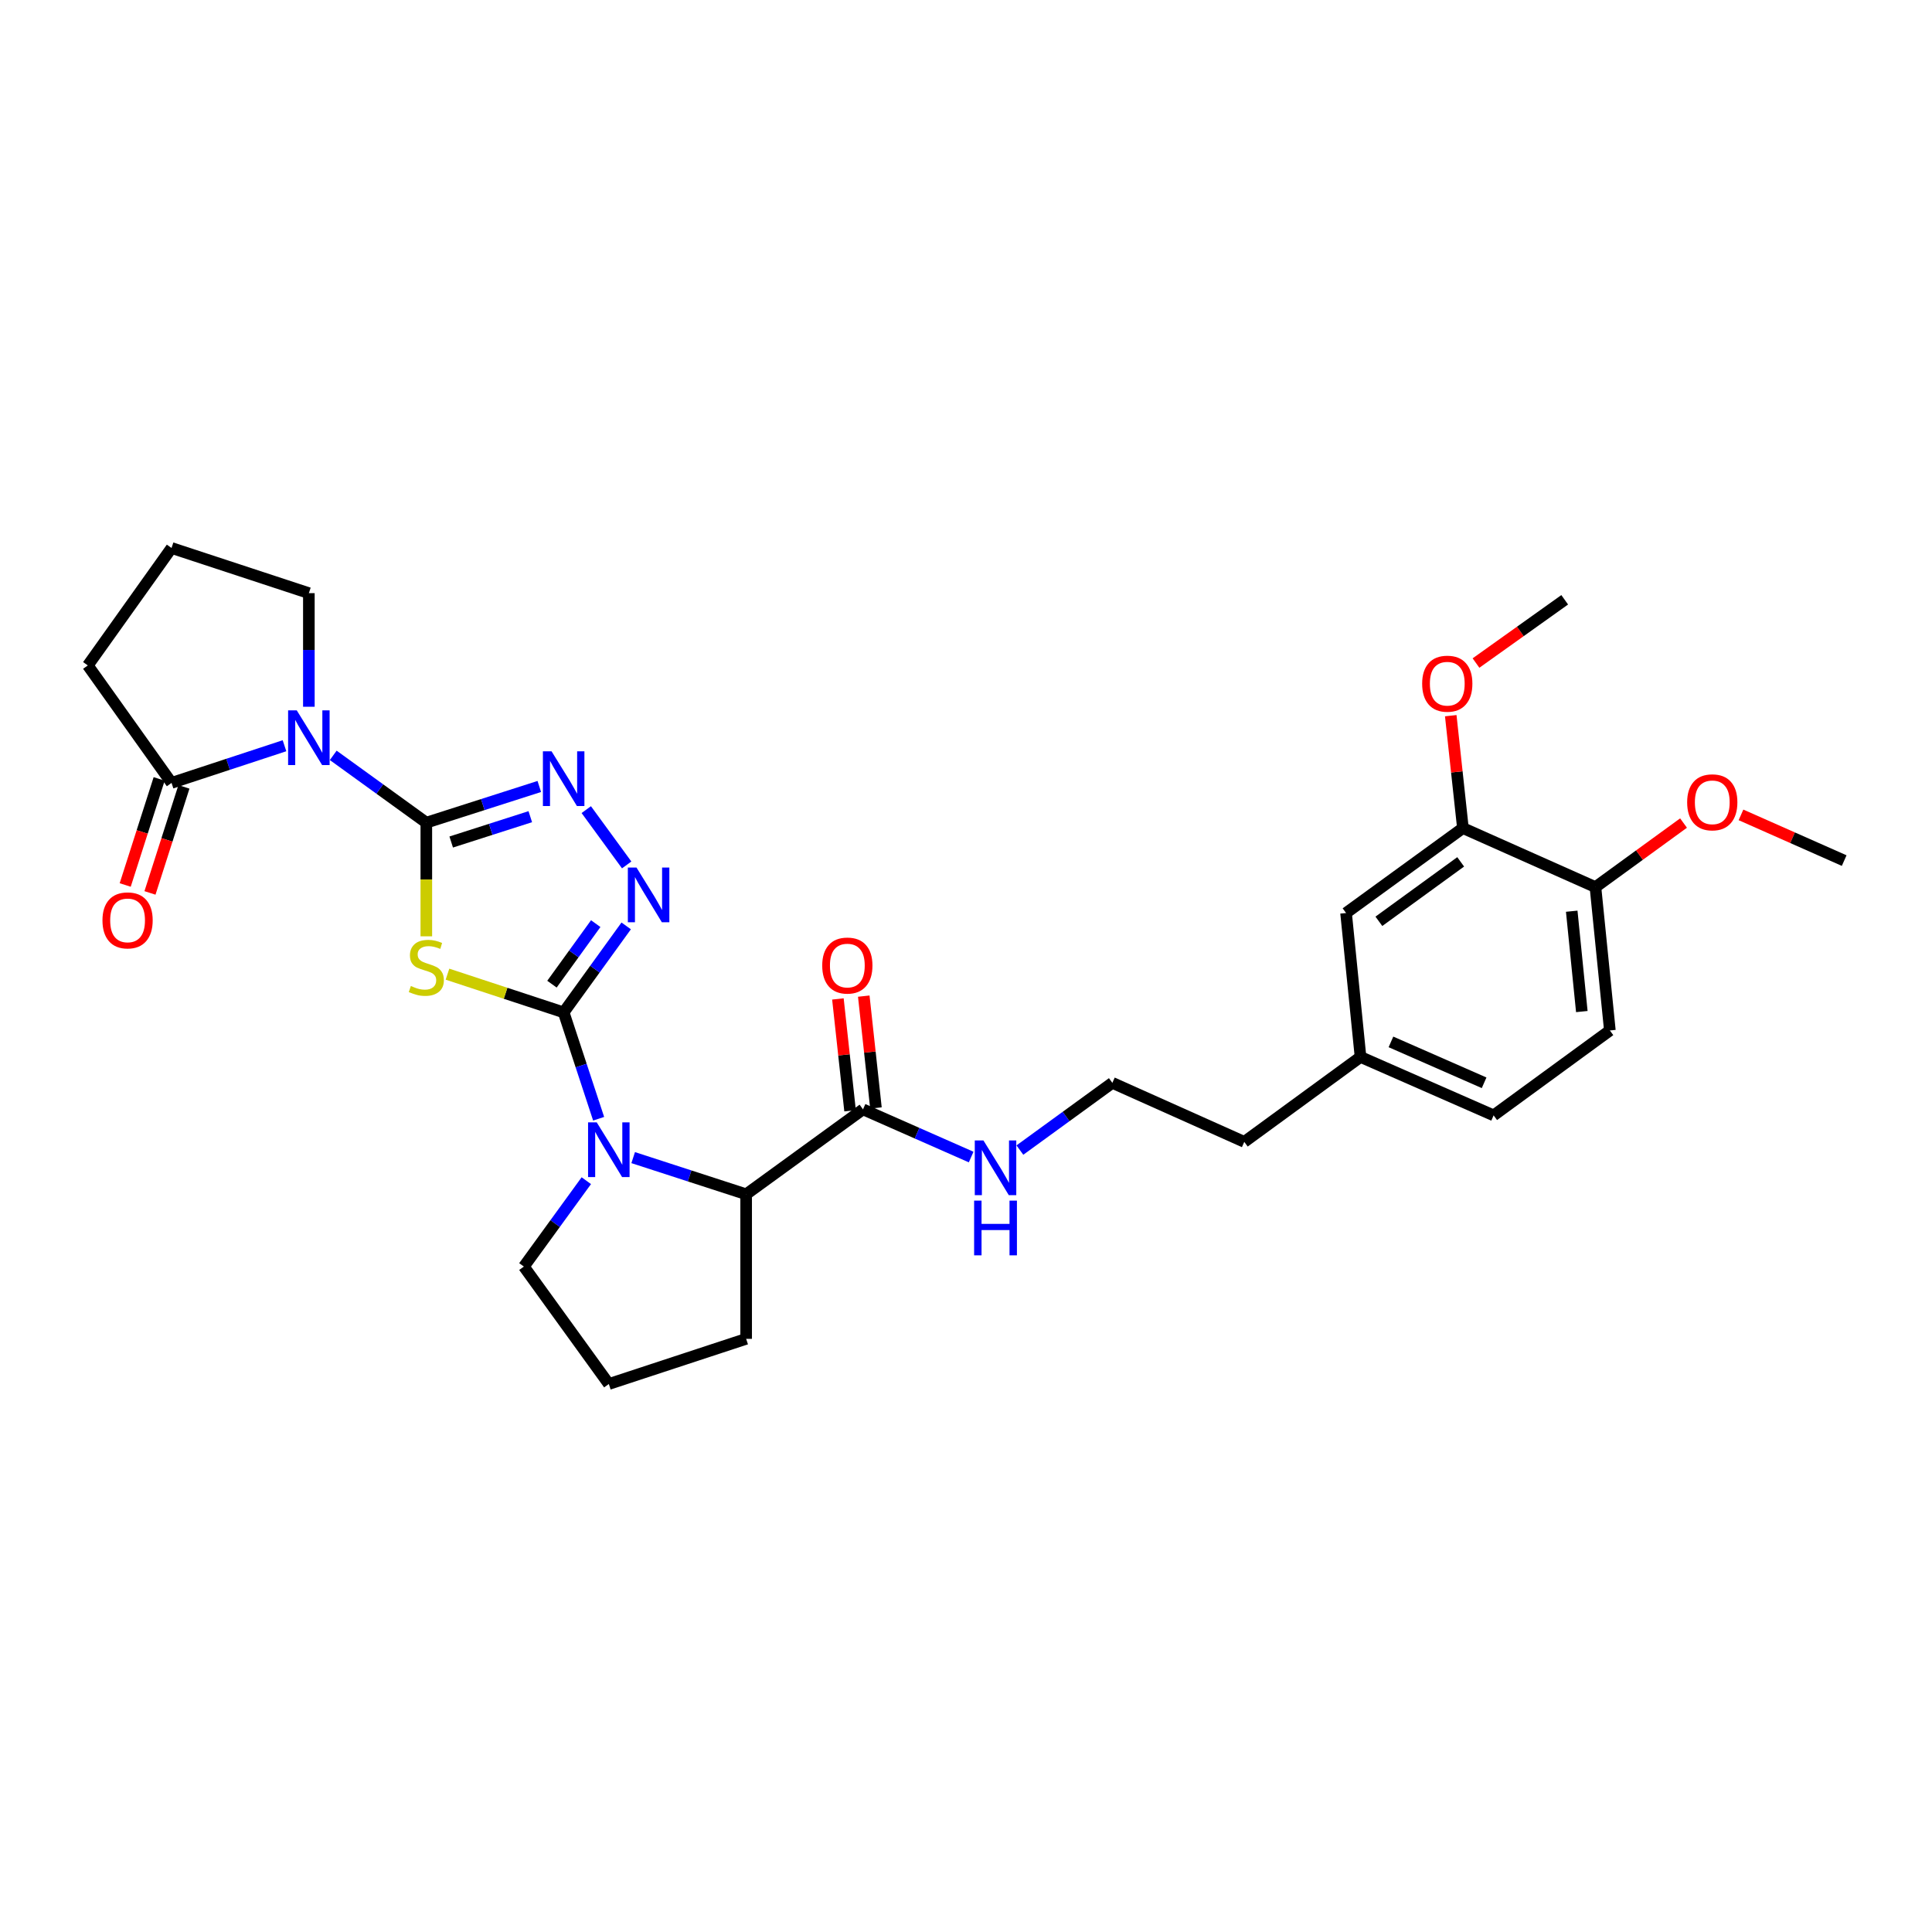 <?xml version='1.0' encoding='iso-8859-1'?>
<svg version='1.1' baseProfile='full'
              xmlns='http://www.w3.org/2000/svg'
                      xmlns:rdkit='http://www.rdkit.org/xml'
                      xmlns:xlink='http://www.w3.org/1999/xlink'
                  xml:space='preserve'
width='1000px' height='1000px' viewBox='0 0 1000 1000'>
<!-- END OF HEADER -->
<rect style='opacity:1.0;fill:#FFFFFF;stroke:none' width='1000' height='1000' x='0' y='0'> </rect>
<path class='bond-1' d='M 220.664,425.812 L 220.664,455.225' style='fill:none;fill-rule:evenodd;stroke:#000000;stroke-width:6px;stroke-linecap:butt;stroke-linejoin:miter;stroke-opacity:1' />
<path class='bond-1' d='M 220.664,455.225 L 220.664,484.638' style='fill:none;fill-rule:evenodd;stroke:#CCCC00;stroke-width:6px;stroke-linecap:butt;stroke-linejoin:miter;stroke-opacity:1' />
<path class='bond-2' d='M 220.664,425.812 L 196.573,408.391' style='fill:none;fill-rule:evenodd;stroke:#000000;stroke-width:6px;stroke-linecap:butt;stroke-linejoin:miter;stroke-opacity:1' />
<path class='bond-2' d='M 196.573,408.391 L 172.483,390.97' style='fill:none;fill-rule:evenodd;stroke:#0000FF;stroke-width:6px;stroke-linecap:butt;stroke-linejoin:miter;stroke-opacity:1' />
<path class='bond-4' d='M 220.664,425.812 L 249.903,416.445' style='fill:none;fill-rule:evenodd;stroke:#000000;stroke-width:6px;stroke-linecap:butt;stroke-linejoin:miter;stroke-opacity:1' />
<path class='bond-4' d='M 249.903,416.445 L 279.141,407.079' style='fill:none;fill-rule:evenodd;stroke:#0000FF;stroke-width:6px;stroke-linecap:butt;stroke-linejoin:miter;stroke-opacity:1' />
<path class='bond-4' d='M 233.544,435.826 L 254.011,429.269' style='fill:none;fill-rule:evenodd;stroke:#000000;stroke-width:6px;stroke-linecap:butt;stroke-linejoin:miter;stroke-opacity:1' />
<path class='bond-4' d='M 254.011,429.269 L 274.478,422.712' style='fill:none;fill-rule:evenodd;stroke:#0000FF;stroke-width:6px;stroke-linecap:butt;stroke-linejoin:miter;stroke-opacity:1' />
<path class='bond-0' d='M 291.747,524.006 L 261.681,514.118' style='fill:none;fill-rule:evenodd;stroke:#000000;stroke-width:6px;stroke-linecap:butt;stroke-linejoin:miter;stroke-opacity:1' />
<path class='bond-0' d='M 261.681,514.118 L 231.615,504.23' style='fill:none;fill-rule:evenodd;stroke:#CCCC00;stroke-width:6px;stroke-linecap:butt;stroke-linejoin:miter;stroke-opacity:1' />
<path class='bond-3' d='M 291.747,524.006 L 300.8,551.532' style='fill:none;fill-rule:evenodd;stroke:#000000;stroke-width:6px;stroke-linecap:butt;stroke-linejoin:miter;stroke-opacity:1' />
<path class='bond-3' d='M 300.8,551.532 L 309.853,579.059' style='fill:none;fill-rule:evenodd;stroke:#0000FF;stroke-width:6px;stroke-linecap:butt;stroke-linejoin:miter;stroke-opacity:1' />
<path class='bond-30' d='M 291.747,524.006 L 307.932,501.625' style='fill:none;fill-rule:evenodd;stroke:#000000;stroke-width:6px;stroke-linecap:butt;stroke-linejoin:miter;stroke-opacity:1' />
<path class='bond-30' d='M 307.932,501.625 L 324.116,479.245' style='fill:none;fill-rule:evenodd;stroke:#0000FF;stroke-width:6px;stroke-linecap:butt;stroke-linejoin:miter;stroke-opacity:1' />
<path class='bond-30' d='M 285.691,509.401 L 297.02,493.735' style='fill:none;fill-rule:evenodd;stroke:#000000;stroke-width:6px;stroke-linecap:butt;stroke-linejoin:miter;stroke-opacity:1' />
<path class='bond-30' d='M 297.02,493.735 L 308.35,478.068' style='fill:none;fill-rule:evenodd;stroke:#0000FF;stroke-width:6px;stroke-linecap:butt;stroke-linejoin:miter;stroke-opacity:1' />
<path class='bond-6' d='M 147.257,385.995 L 118.024,395.61' style='fill:none;fill-rule:evenodd;stroke:#0000FF;stroke-width:6px;stroke-linecap:butt;stroke-linejoin:miter;stroke-opacity:1' />
<path class='bond-6' d='M 118.024,395.61 L 88.791,405.225' style='fill:none;fill-rule:evenodd;stroke:#000000;stroke-width:6px;stroke-linecap:butt;stroke-linejoin:miter;stroke-opacity:1' />
<path class='bond-15' d='M 159.867,365.816 L 159.867,336.416' style='fill:none;fill-rule:evenodd;stroke:#0000FF;stroke-width:6px;stroke-linecap:butt;stroke-linejoin:miter;stroke-opacity:1' />
<path class='bond-15' d='M 159.867,336.416 L 159.867,307.016' style='fill:none;fill-rule:evenodd;stroke:#000000;stroke-width:6px;stroke-linecap:butt;stroke-linejoin:miter;stroke-opacity:1' />
<path class='bond-7' d='M 327.733,599.18 L 356.971,608.667' style='fill:none;fill-rule:evenodd;stroke:#0000FF;stroke-width:6px;stroke-linecap:butt;stroke-linejoin:miter;stroke-opacity:1' />
<path class='bond-7' d='M 356.971,608.667 L 386.208,618.153' style='fill:none;fill-rule:evenodd;stroke:#000000;stroke-width:6px;stroke-linecap:butt;stroke-linejoin:miter;stroke-opacity:1' />
<path class='bond-17' d='M 303.473,611.119 L 287.317,633.346' style='fill:none;fill-rule:evenodd;stroke:#0000FF;stroke-width:6px;stroke-linecap:butt;stroke-linejoin:miter;stroke-opacity:1' />
<path class='bond-17' d='M 287.317,633.346 L 271.16,655.572' style='fill:none;fill-rule:evenodd;stroke:#000000;stroke-width:6px;stroke-linecap:butt;stroke-linejoin:miter;stroke-opacity:1' />
<path class='bond-5' d='M 303.455,419.063 L 324.367,447.682' style='fill:none;fill-rule:evenodd;stroke:#0000FF;stroke-width:6px;stroke-linecap:butt;stroke-linejoin:miter;stroke-opacity:1' />
<path class='bond-11' d='M 82.379,403.172 L 73.591,430.621' style='fill:none;fill-rule:evenodd;stroke:#000000;stroke-width:6px;stroke-linecap:butt;stroke-linejoin:miter;stroke-opacity:1' />
<path class='bond-11' d='M 73.591,430.621 L 64.804,458.069' style='fill:none;fill-rule:evenodd;stroke:#FF0000;stroke-width:6px;stroke-linecap:butt;stroke-linejoin:miter;stroke-opacity:1' />
<path class='bond-11' d='M 95.204,407.278 L 86.416,434.726' style='fill:none;fill-rule:evenodd;stroke:#000000;stroke-width:6px;stroke-linecap:butt;stroke-linejoin:miter;stroke-opacity:1' />
<path class='bond-11' d='M 86.416,434.726 L 77.628,462.175' style='fill:none;fill-rule:evenodd;stroke:#FF0000;stroke-width:6px;stroke-linecap:butt;stroke-linejoin:miter;stroke-opacity:1' />
<path class='bond-22' d='M 88.791,405.225 L 45.455,344.428' style='fill:none;fill-rule:evenodd;stroke:#000000;stroke-width:6px;stroke-linecap:butt;stroke-linejoin:miter;stroke-opacity:1' />
<path class='bond-8' d='M 386.208,618.153 L 446.691,574.203' style='fill:none;fill-rule:evenodd;stroke:#000000;stroke-width:6px;stroke-linecap:butt;stroke-linejoin:miter;stroke-opacity:1' />
<path class='bond-24' d='M 386.208,618.153 L 386.208,692.984' style='fill:none;fill-rule:evenodd;stroke:#000000;stroke-width:6px;stroke-linecap:butt;stroke-linejoin:miter;stroke-opacity:1' />
<path class='bond-12' d='M 453.385,573.474 L 450.235,544.533' style='fill:none;fill-rule:evenodd;stroke:#000000;stroke-width:6px;stroke-linecap:butt;stroke-linejoin:miter;stroke-opacity:1' />
<path class='bond-12' d='M 450.235,544.533 L 447.085,515.591' style='fill:none;fill-rule:evenodd;stroke:#FF0000;stroke-width:6px;stroke-linecap:butt;stroke-linejoin:miter;stroke-opacity:1' />
<path class='bond-12' d='M 439.998,574.931 L 436.848,545.99' style='fill:none;fill-rule:evenodd;stroke:#000000;stroke-width:6px;stroke-linecap:butt;stroke-linejoin:miter;stroke-opacity:1' />
<path class='bond-12' d='M 436.848,545.99 L 433.699,517.048' style='fill:none;fill-rule:evenodd;stroke:#FF0000;stroke-width:6px;stroke-linecap:butt;stroke-linejoin:miter;stroke-opacity:1' />
<path class='bond-14' d='M 446.691,574.203 L 474.68,586.544' style='fill:none;fill-rule:evenodd;stroke:#000000;stroke-width:6px;stroke-linecap:butt;stroke-linejoin:miter;stroke-opacity:1' />
<path class='bond-14' d='M 474.68,586.544 L 502.669,598.886' style='fill:none;fill-rule:evenodd;stroke:#0000FF;stroke-width:6px;stroke-linecap:butt;stroke-linejoin:miter;stroke-opacity:1' />
<path class='bond-9' d='M 757.2,428.61 L 696.717,472.568' style='fill:none;fill-rule:evenodd;stroke:#000000;stroke-width:6px;stroke-linecap:butt;stroke-linejoin:miter;stroke-opacity:1' />
<path class='bond-9' d='M 756.044,446.096 L 713.706,476.867' style='fill:none;fill-rule:evenodd;stroke:#000000;stroke-width:6px;stroke-linecap:butt;stroke-linejoin:miter;stroke-opacity:1' />
<path class='bond-20' d='M 757.2,428.61 L 754.053,399.523' style='fill:none;fill-rule:evenodd;stroke:#000000;stroke-width:6px;stroke-linecap:butt;stroke-linejoin:miter;stroke-opacity:1' />
<path class='bond-20' d='M 754.053,399.523 L 750.906,370.435' style='fill:none;fill-rule:evenodd;stroke:#FF0000;stroke-width:6px;stroke-linecap:butt;stroke-linejoin:miter;stroke-opacity:1' />
<path class='bond-33' d='M 757.2,428.61 L 825.8,459.162' style='fill:none;fill-rule:evenodd;stroke:#000000;stroke-width:6px;stroke-linecap:butt;stroke-linejoin:miter;stroke-opacity:1' />
<path class='bond-10' d='M 825.8,459.162 L 833.266,533.365' style='fill:none;fill-rule:evenodd;stroke:#000000;stroke-width:6px;stroke-linecap:butt;stroke-linejoin:miter;stroke-opacity:1' />
<path class='bond-10' d='M 813.522,471.64 L 818.748,523.582' style='fill:none;fill-rule:evenodd;stroke:#000000;stroke-width:6px;stroke-linecap:butt;stroke-linejoin:miter;stroke-opacity:1' />
<path class='bond-21' d='M 825.8,459.162 L 848.599,442.585' style='fill:none;fill-rule:evenodd;stroke:#000000;stroke-width:6px;stroke-linecap:butt;stroke-linejoin:miter;stroke-opacity:1' />
<path class='bond-21' d='M 848.599,442.585 L 871.398,426.008' style='fill:none;fill-rule:evenodd;stroke:#FF0000;stroke-width:6px;stroke-linecap:butt;stroke-linejoin:miter;stroke-opacity:1' />
<path class='bond-13' d='M 696.717,472.568 L 704.205,547.077' style='fill:none;fill-rule:evenodd;stroke:#000000;stroke-width:6px;stroke-linecap:butt;stroke-linejoin:miter;stroke-opacity:1' />
<path class='bond-23' d='M 527.892,595.28 L 551.822,577.882' style='fill:none;fill-rule:evenodd;stroke:#0000FF;stroke-width:6px;stroke-linecap:butt;stroke-linejoin:miter;stroke-opacity:1' />
<path class='bond-23' d='M 551.822,577.882 L 575.751,560.483' style='fill:none;fill-rule:evenodd;stroke:#000000;stroke-width:6px;stroke-linecap:butt;stroke-linejoin:miter;stroke-opacity:1' />
<path class='bond-25' d='M 159.867,307.016 L 88.791,283.638' style='fill:none;fill-rule:evenodd;stroke:#000000;stroke-width:6px;stroke-linecap:butt;stroke-linejoin:miter;stroke-opacity:1' />
<path class='bond-16' d='M 833.266,533.365 L 773.097,577.315' style='fill:none;fill-rule:evenodd;stroke:#000000;stroke-width:6px;stroke-linecap:butt;stroke-linejoin:miter;stroke-opacity:1' />
<path class='bond-26' d='M 271.16,655.572 L 315.125,716.362' style='fill:none;fill-rule:evenodd;stroke:#000000;stroke-width:6px;stroke-linecap:butt;stroke-linejoin:miter;stroke-opacity:1' />
<path class='bond-18' d='M 704.205,547.077 L 644.037,591.035' style='fill:none;fill-rule:evenodd;stroke:#000000;stroke-width:6px;stroke-linecap:butt;stroke-linejoin:miter;stroke-opacity:1' />
<path class='bond-19' d='M 704.205,547.077 L 773.097,577.315' style='fill:none;fill-rule:evenodd;stroke:#000000;stroke-width:6px;stroke-linecap:butt;stroke-linejoin:miter;stroke-opacity:1' />
<path class='bond-19' d='M 719.951,539.283 L 768.175,560.449' style='fill:none;fill-rule:evenodd;stroke:#000000;stroke-width:6px;stroke-linecap:butt;stroke-linejoin:miter;stroke-opacity:1' />
<path class='bond-28' d='M 763.972,343.192 L 786.93,326.821' style='fill:none;fill-rule:evenodd;stroke:#FF0000;stroke-width:6px;stroke-linecap:butt;stroke-linejoin:miter;stroke-opacity:1' />
<path class='bond-28' d='M 786.93,326.821 L 809.888,310.45' style='fill:none;fill-rule:evenodd;stroke:#000000;stroke-width:6px;stroke-linecap:butt;stroke-linejoin:miter;stroke-opacity:1' />
<path class='bond-29' d='M 901.134,421.782 L 927.84,433.612' style='fill:none;fill-rule:evenodd;stroke:#FF0000;stroke-width:6px;stroke-linecap:butt;stroke-linejoin:miter;stroke-opacity:1' />
<path class='bond-29' d='M 927.84,433.612 L 954.545,445.442' style='fill:none;fill-rule:evenodd;stroke:#000000;stroke-width:6px;stroke-linecap:butt;stroke-linejoin:miter;stroke-opacity:1' />
<path class='bond-31' d='M 45.455,344.428 L 88.791,283.638' style='fill:none;fill-rule:evenodd;stroke:#000000;stroke-width:6px;stroke-linecap:butt;stroke-linejoin:miter;stroke-opacity:1' />
<path class='bond-27' d='M 575.751,560.483 L 644.037,591.035' style='fill:none;fill-rule:evenodd;stroke:#000000;stroke-width:6px;stroke-linecap:butt;stroke-linejoin:miter;stroke-opacity:1' />
<path class='bond-32' d='M 386.208,692.984 L 315.125,716.362' style='fill:none;fill-rule:evenodd;stroke:#000000;stroke-width:6px;stroke-linecap:butt;stroke-linejoin:miter;stroke-opacity:1' />
<path  class='atom-2' d='M 212.664 510.348
Q 212.984 510.468, 214.304 511.028
Q 215.624 511.588, 217.064 511.948
Q 218.544 512.268, 219.984 512.268
Q 222.664 512.268, 224.224 510.988
Q 225.784 509.668, 225.784 507.388
Q 225.784 505.828, 224.984 504.868
Q 224.224 503.908, 223.024 503.388
Q 221.824 502.868, 219.824 502.268
Q 217.304 501.508, 215.784 500.788
Q 214.304 500.068, 213.224 498.548
Q 212.184 497.028, 212.184 494.468
Q 212.184 490.908, 214.584 488.708
Q 217.024 486.508, 221.824 486.508
Q 225.104 486.508, 228.824 488.068
L 227.904 491.148
Q 224.504 489.748, 221.944 489.748
Q 219.184 489.748, 217.664 490.908
Q 216.144 492.028, 216.184 493.988
Q 216.184 495.508, 216.944 496.428
Q 217.744 497.348, 218.864 497.868
Q 220.024 498.388, 221.944 498.988
Q 224.504 499.788, 226.024 500.588
Q 227.544 501.388, 228.624 503.028
Q 229.744 504.628, 229.744 507.388
Q 229.744 511.308, 227.104 513.428
Q 224.504 515.508, 220.144 515.508
Q 217.624 515.508, 215.704 514.948
Q 213.824 514.428, 211.584 513.508
L 212.664 510.348
' fill='#CCCC00'/>
<path  class='atom-3' d='M 153.607 367.687
L 162.887 382.687
Q 163.807 384.167, 165.287 386.847
Q 166.767 389.527, 166.847 389.687
L 166.847 367.687
L 170.607 367.687
L 170.607 396.007
L 166.727 396.007
L 156.767 379.607
Q 155.607 377.687, 154.367 375.487
Q 153.167 373.287, 152.807 372.607
L 152.807 396.007
L 149.127 396.007
L 149.127 367.687
L 153.607 367.687
' fill='#0000FF'/>
<path  class='atom-4' d='M 308.865 580.929
L 318.145 595.929
Q 319.065 597.409, 320.545 600.089
Q 322.025 602.769, 322.105 602.929
L 322.105 580.929
L 325.865 580.929
L 325.865 609.249
L 321.985 609.249
L 312.025 592.849
Q 310.865 590.929, 309.625 588.729
Q 308.425 586.529, 308.065 585.849
L 308.065 609.249
L 304.385 609.249
L 304.385 580.929
L 308.865 580.929
' fill='#0000FF'/>
<path  class='atom-5' d='M 285.487 388.88
L 294.767 403.88
Q 295.687 405.36, 297.167 408.04
Q 298.647 410.72, 298.727 410.88
L 298.727 388.88
L 302.487 388.88
L 302.487 417.2
L 298.607 417.2
L 288.647 400.8
Q 287.487 398.88, 286.247 396.68
Q 285.047 394.48, 284.687 393.8
L 284.687 417.2
L 281.007 417.2
L 281.007 388.88
L 285.487 388.88
' fill='#0000FF'/>
<path  class='atom-6' d='M 329.453 449.049
L 338.733 464.049
Q 339.653 465.529, 341.133 468.209
Q 342.613 470.889, 342.693 471.049
L 342.693 449.049
L 346.453 449.049
L 346.453 477.369
L 342.573 477.369
L 332.613 460.969
Q 331.453 459.049, 330.213 456.849
Q 329.013 454.649, 328.653 453.969
L 328.653 477.369
L 324.973 477.369
L 324.973 449.049
L 329.453 449.049
' fill='#0000FF'/>
<path  class='atom-12' d='M 53.034 476.388
Q 53.034 469.588, 56.394 465.788
Q 59.754 461.988, 66.034 461.988
Q 72.314 461.988, 75.674 465.788
Q 79.034 469.588, 79.034 476.388
Q 79.034 483.268, 75.634 487.188
Q 72.234 491.068, 66.034 491.068
Q 59.794 491.068, 56.394 487.188
Q 53.034 483.308, 53.034 476.388
M 66.034 487.868
Q 70.354 487.868, 72.674 484.988
Q 75.034 482.068, 75.034 476.388
Q 75.034 470.828, 72.674 468.028
Q 70.354 465.188, 66.034 465.188
Q 61.714 465.188, 59.354 467.988
Q 57.034 470.788, 57.034 476.388
Q 57.034 482.108, 59.354 484.988
Q 61.714 487.868, 66.034 487.868
' fill='#FF0000'/>
<path  class='atom-13' d='M 425.582 499.766
Q 425.582 492.966, 428.942 489.166
Q 432.302 485.366, 438.582 485.366
Q 444.862 485.366, 448.222 489.166
Q 451.582 492.966, 451.582 499.766
Q 451.582 506.646, 448.182 510.566
Q 444.782 514.446, 438.582 514.446
Q 432.342 514.446, 428.942 510.566
Q 425.582 506.686, 425.582 499.766
M 438.582 511.246
Q 442.902 511.246, 445.222 508.366
Q 447.582 505.446, 447.582 499.766
Q 447.582 494.206, 445.222 491.406
Q 442.902 488.566, 438.582 488.566
Q 434.262 488.566, 431.902 491.366
Q 429.582 494.166, 429.582 499.766
Q 429.582 505.486, 431.902 508.366
Q 434.262 511.246, 438.582 511.246
' fill='#FF0000'/>
<path  class='atom-15' d='M 509.023 590.288
L 518.303 605.288
Q 519.223 606.768, 520.703 609.448
Q 522.183 612.128, 522.263 612.288
L 522.263 590.288
L 526.023 590.288
L 526.023 618.608
L 522.143 618.608
L 512.183 602.208
Q 511.023 600.288, 509.783 598.088
Q 508.583 595.888, 508.223 595.208
L 508.223 618.608
L 504.543 618.608
L 504.543 590.288
L 509.023 590.288
' fill='#0000FF'/>
<path  class='atom-15' d='M 504.203 621.44
L 508.043 621.44
L 508.043 633.48
L 522.523 633.48
L 522.523 621.44
L 526.363 621.44
L 526.363 649.76
L 522.523 649.76
L 522.523 636.68
L 508.043 636.68
L 508.043 649.76
L 504.203 649.76
L 504.203 621.44
' fill='#0000FF'/>
<path  class='atom-21' d='M 736.106 353.874
Q 736.106 347.074, 739.466 343.274
Q 742.826 339.474, 749.106 339.474
Q 755.386 339.474, 758.746 343.274
Q 762.106 347.074, 762.106 353.874
Q 762.106 360.754, 758.706 364.674
Q 755.306 368.554, 749.106 368.554
Q 742.866 368.554, 739.466 364.674
Q 736.106 360.794, 736.106 353.874
M 749.106 365.354
Q 753.426 365.354, 755.746 362.474
Q 758.106 359.554, 758.106 353.874
Q 758.106 348.314, 755.746 345.514
Q 753.426 342.674, 749.106 342.674
Q 744.786 342.674, 742.426 345.474
Q 740.106 348.274, 740.106 353.874
Q 740.106 359.594, 742.426 362.474
Q 744.786 365.354, 749.106 365.354
' fill='#FF0000'/>
<path  class='atom-22' d='M 873.268 415.277
Q 873.268 408.477, 876.628 404.677
Q 879.988 400.877, 886.268 400.877
Q 892.548 400.877, 895.908 404.677
Q 899.268 408.477, 899.268 415.277
Q 899.268 422.157, 895.868 426.077
Q 892.468 429.957, 886.268 429.957
Q 880.028 429.957, 876.628 426.077
Q 873.268 422.197, 873.268 415.277
M 886.268 426.757
Q 890.588 426.757, 892.908 423.877
Q 895.268 420.957, 895.268 415.277
Q 895.268 409.717, 892.908 406.917
Q 890.588 404.077, 886.268 404.077
Q 881.948 404.077, 879.588 406.877
Q 877.268 409.677, 877.268 415.277
Q 877.268 420.997, 879.588 423.877
Q 881.948 426.757, 886.268 426.757
' fill='#FF0000'/>
</svg>
